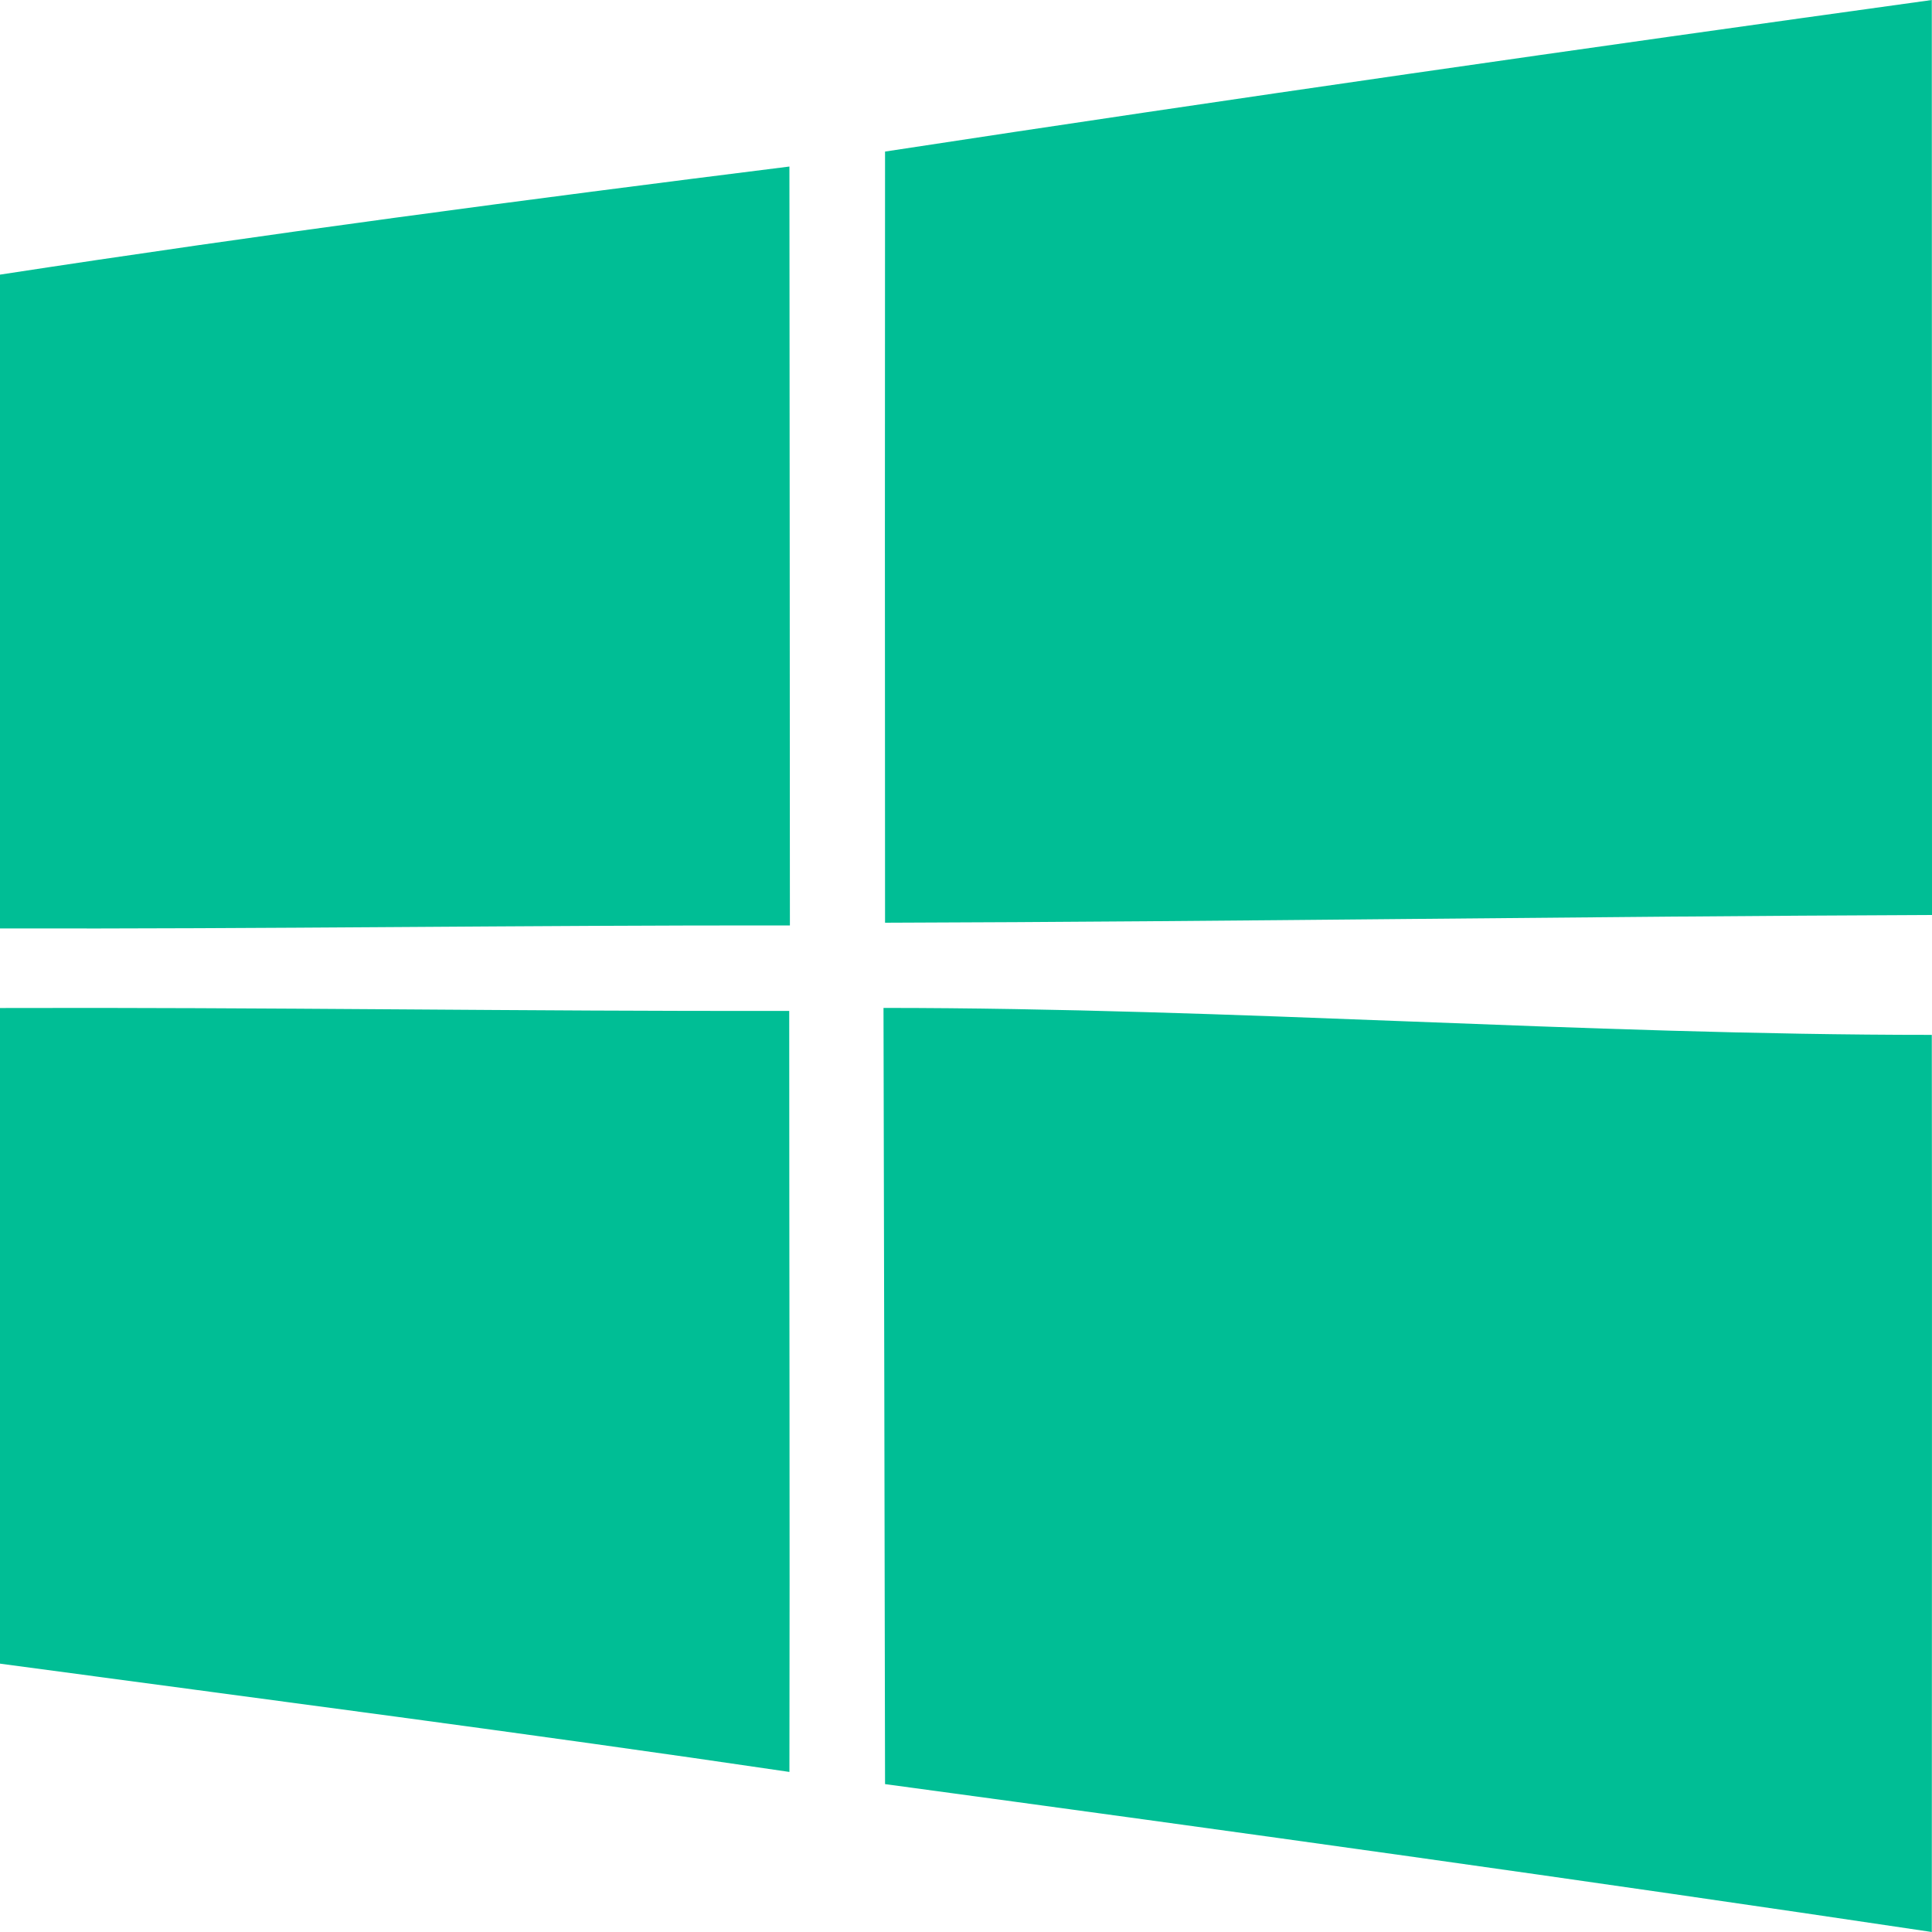 <!DOCTYPE svg PUBLIC "-//W3C//DTD SVG 1.1//EN" "http://www.w3.org/Graphics/SVG/1.1/DTD/svg11.dtd">
<!-- Uploaded to: SVG Repo, www.svgrepo.com, Transformed by: SVG Repo Mixer Tools -->
<svg width="800px" height="800px" viewBox="0 0 20 20" version="1.1" xmlns="http://www.w3.org/2000/svg" xmlns:xlink="http://www.w3.org/1999/xlink" fill="#000000">
<g id="SVGRepo_bgCarrier" stroke-width="0"/>
<g id="SVGRepo_tracerCarrier" stroke-linecap="round" stroke-linejoin="round"/>
<g id="SVGRepo_iconCarrier"> <title>windows [#174]</title> <desc>Created with Sketch.</desc> <defs> </defs> <g id="Page-1" stroke="none" stroke-width="1" fill="none" fill-rule="evenodd"> <g id="Dribbble-Light-Preview" transform="translate(-60, -7439)" fill="#00BE95"> <g id="icons" transform="translate(56, 160)"> <path d="M13.146,7289.434 C13.151,7291.433 13.157,7294.829 13.162,7297.469 C16.776,7297.958 20.39,7298.461 23.998,7299 C23.998,7295.849 24.002,7292.711 23.998,7289.713 C20.381,7289.713 16.765,7289.434 13.146,7289.434 M4,7289.435 L4,7296.222 C6.726,7296.589 9.452,7296.941 12.172,7297.343 C12.177,7294.717 12.17,7292.091 12.17,7289.465 C9.447,7289.47 6.724,7289.426 4,7289.435 M4,7281.843 L4,7288.611 C6.726,7288.618 9.452,7288.577 12.177,7288.58 C12.175,7285.96 12.175,7283.344 12.172,7280.724 C9.445,7281.065 6.717,7281.426 4,7281.843 M24,7288.472 C20.388,7288.486 16.776,7288.541 13.162,7288.552 C13.16,7285.889 13.16,7283.23 13.162,7280.569 C16.769,7280.018 20.384,7279.501 23.998,7279 C24,7282.158 23.998,7285.314 24,7288.472" id="windows-[#174]"> </path> </g> </g> </g> </g>
</svg>